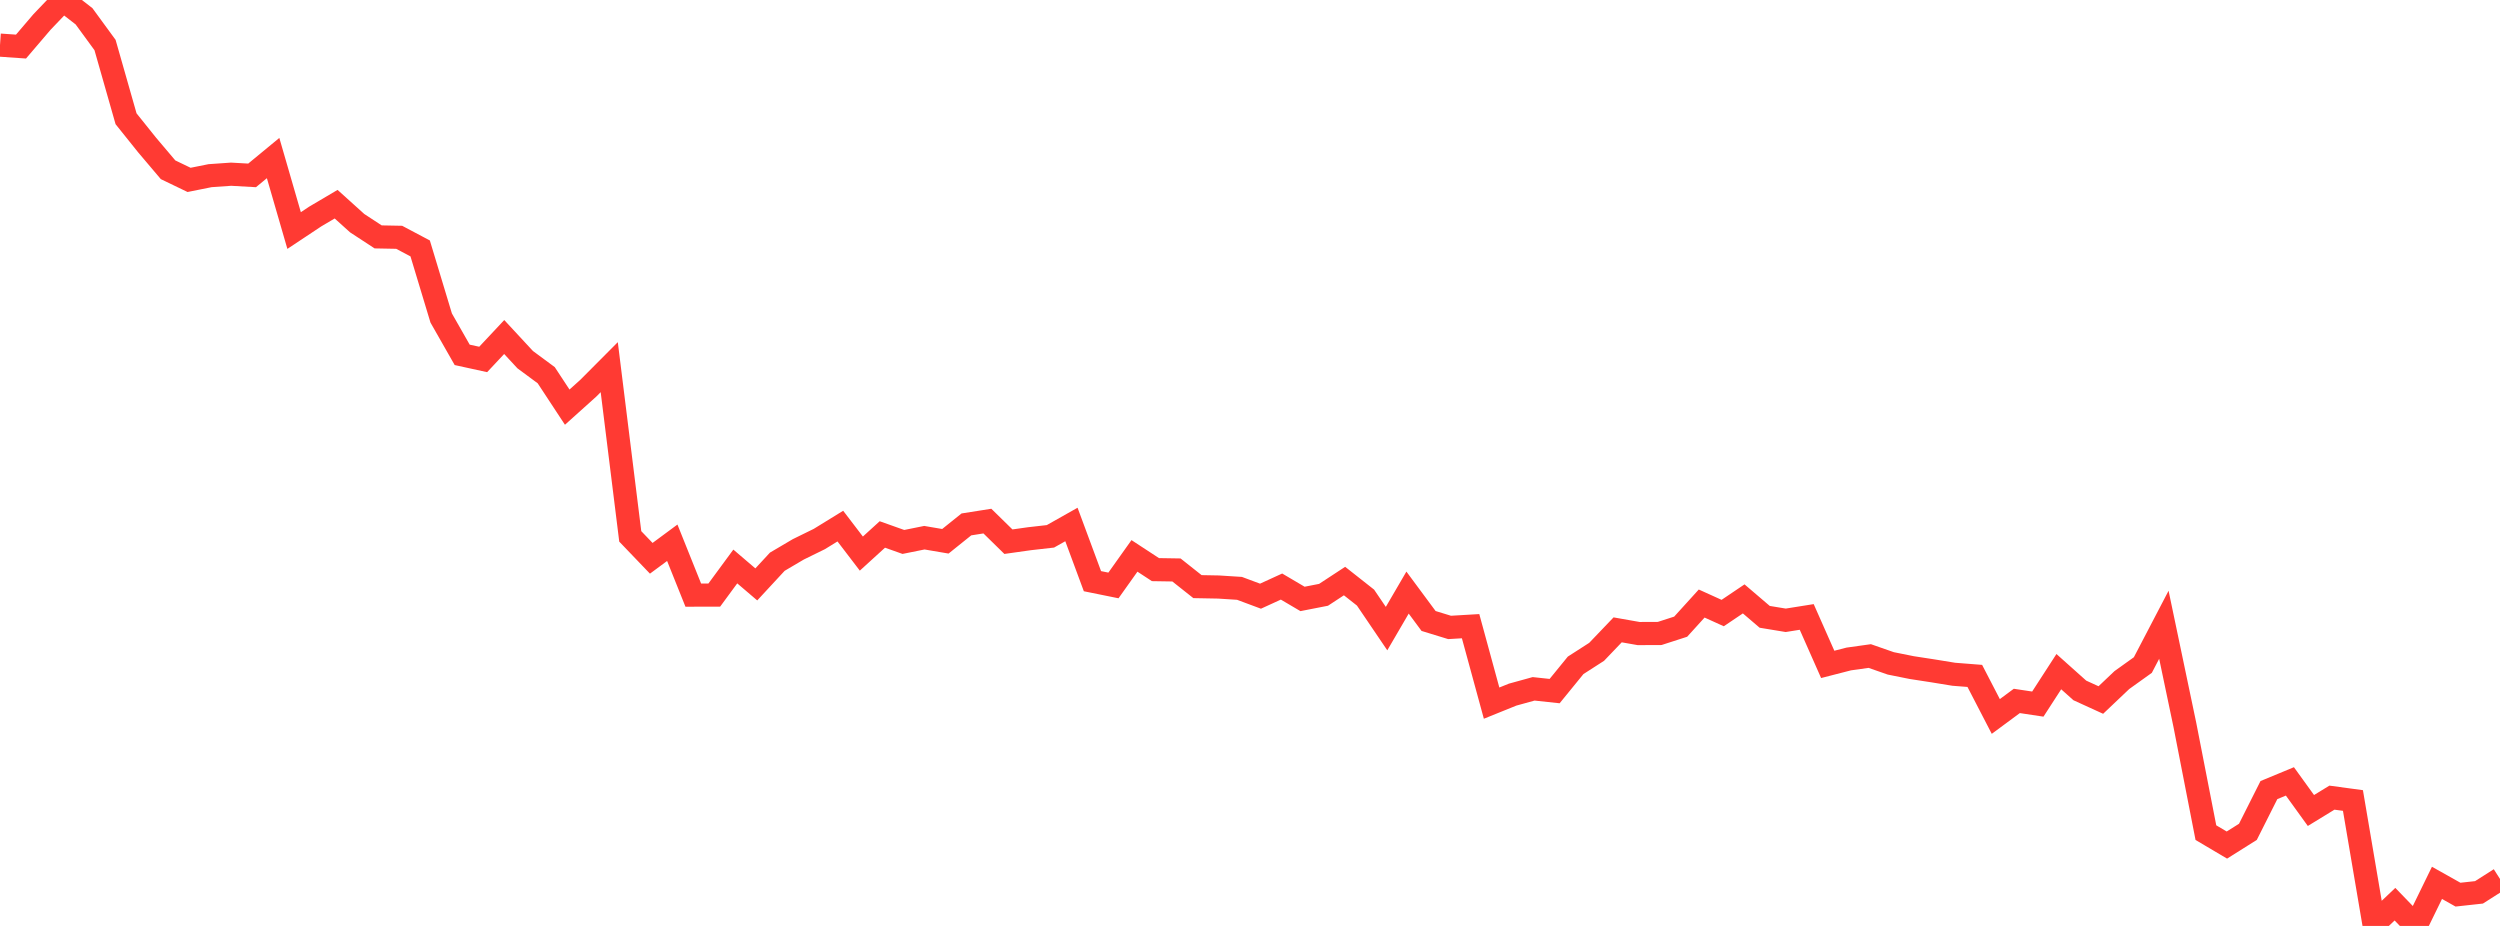 <?xml version="1.0" standalone="no"?>
<!DOCTYPE svg PUBLIC "-//W3C//DTD SVG 1.1//EN" "http://www.w3.org/Graphics/SVG/1.1/DTD/svg11.dtd">

<svg width="135" height="50" viewBox="0 0 135 50" preserveAspectRatio="none" 
  xmlns="http://www.w3.org/2000/svg"
  xmlns:xlink="http://www.w3.org/1999/xlink">


<polyline points="0.0, 2.436 1.134, 2.515 2.269, 1.186 3.403, 0.0 4.538, 0.88 5.672, 2.431 6.807, 6.413 7.941, 7.828 9.076, 9.168 10.21, 9.714 11.345, 9.486 12.479, 9.407 13.613, 9.471 14.748, 8.535 15.882, 12.449 17.017, 11.695 18.151, 11.026 19.286, 12.05 20.42, 12.792 21.555, 12.814 22.689, 13.415 23.824, 17.172 24.958, 19.162 26.092, 19.41 27.227, 18.199 28.361, 19.422 29.496, 20.261 30.63, 21.986 31.765, 20.966 32.899, 19.827 34.034, 28.965 35.168, 30.148 36.303, 29.309 37.437, 32.137 38.571, 32.134 39.706, 30.59 40.84, 31.558 41.975, 30.332 43.109, 29.664 44.244, 29.107 45.378, 28.409 46.513, 29.894 47.647, 28.861 48.782, 29.265 49.916, 29.036 51.05, 29.229 52.185, 28.318 53.319, 28.139 54.454, 29.251 55.588, 29.091 56.723, 28.962 57.857, 28.322 58.992, 31.384 60.126, 31.614 61.261, 30.018 62.395, 30.76 63.529, 30.778 64.664, 31.678 65.798, 31.699 66.933, 31.771 68.067, 32.194 69.202, 31.674 70.336, 32.342 71.471, 32.12 72.605, 31.377 73.739, 32.271 74.874, 33.945 76.008, 32 77.143, 33.533 78.277, 33.881 79.412, 33.814 80.546, 37.969 81.681, 37.51 82.815, 37.197 83.95, 37.319 85.084, 35.928 86.218, 35.199 87.353, 34.012 88.487, 34.212 89.622, 34.207 90.756, 33.841 91.891, 32.591 93.025, 33.105 94.16, 32.34 95.294, 33.309 96.429, 33.496 97.563, 33.315 98.697, 35.877 99.832, 35.585 100.966, 35.426 102.101, 35.822 103.235, 36.05 104.37, 36.225 105.504, 36.41 106.639, 36.499 107.773, 38.689 108.908, 37.85 110.042, 38.021 111.176, 36.269 112.311, 37.283 113.445, 37.801 114.58, 36.724 115.714, 35.912 116.849, 33.737 117.983, 39.146 119.118, 44.962 120.252, 45.633 121.387, 44.919 122.521, 42.665 123.655, 42.195 124.79, 43.767 125.924, 43.073 127.059, 43.227 128.193, 49.904 129.328, 48.826 130.462, 50.0 131.597, 47.674 132.731, 48.311 133.866, 48.187 135.0, 47.465" fill="none" stroke="#ff3a33" stroke-width="1.25"/>

</svg>